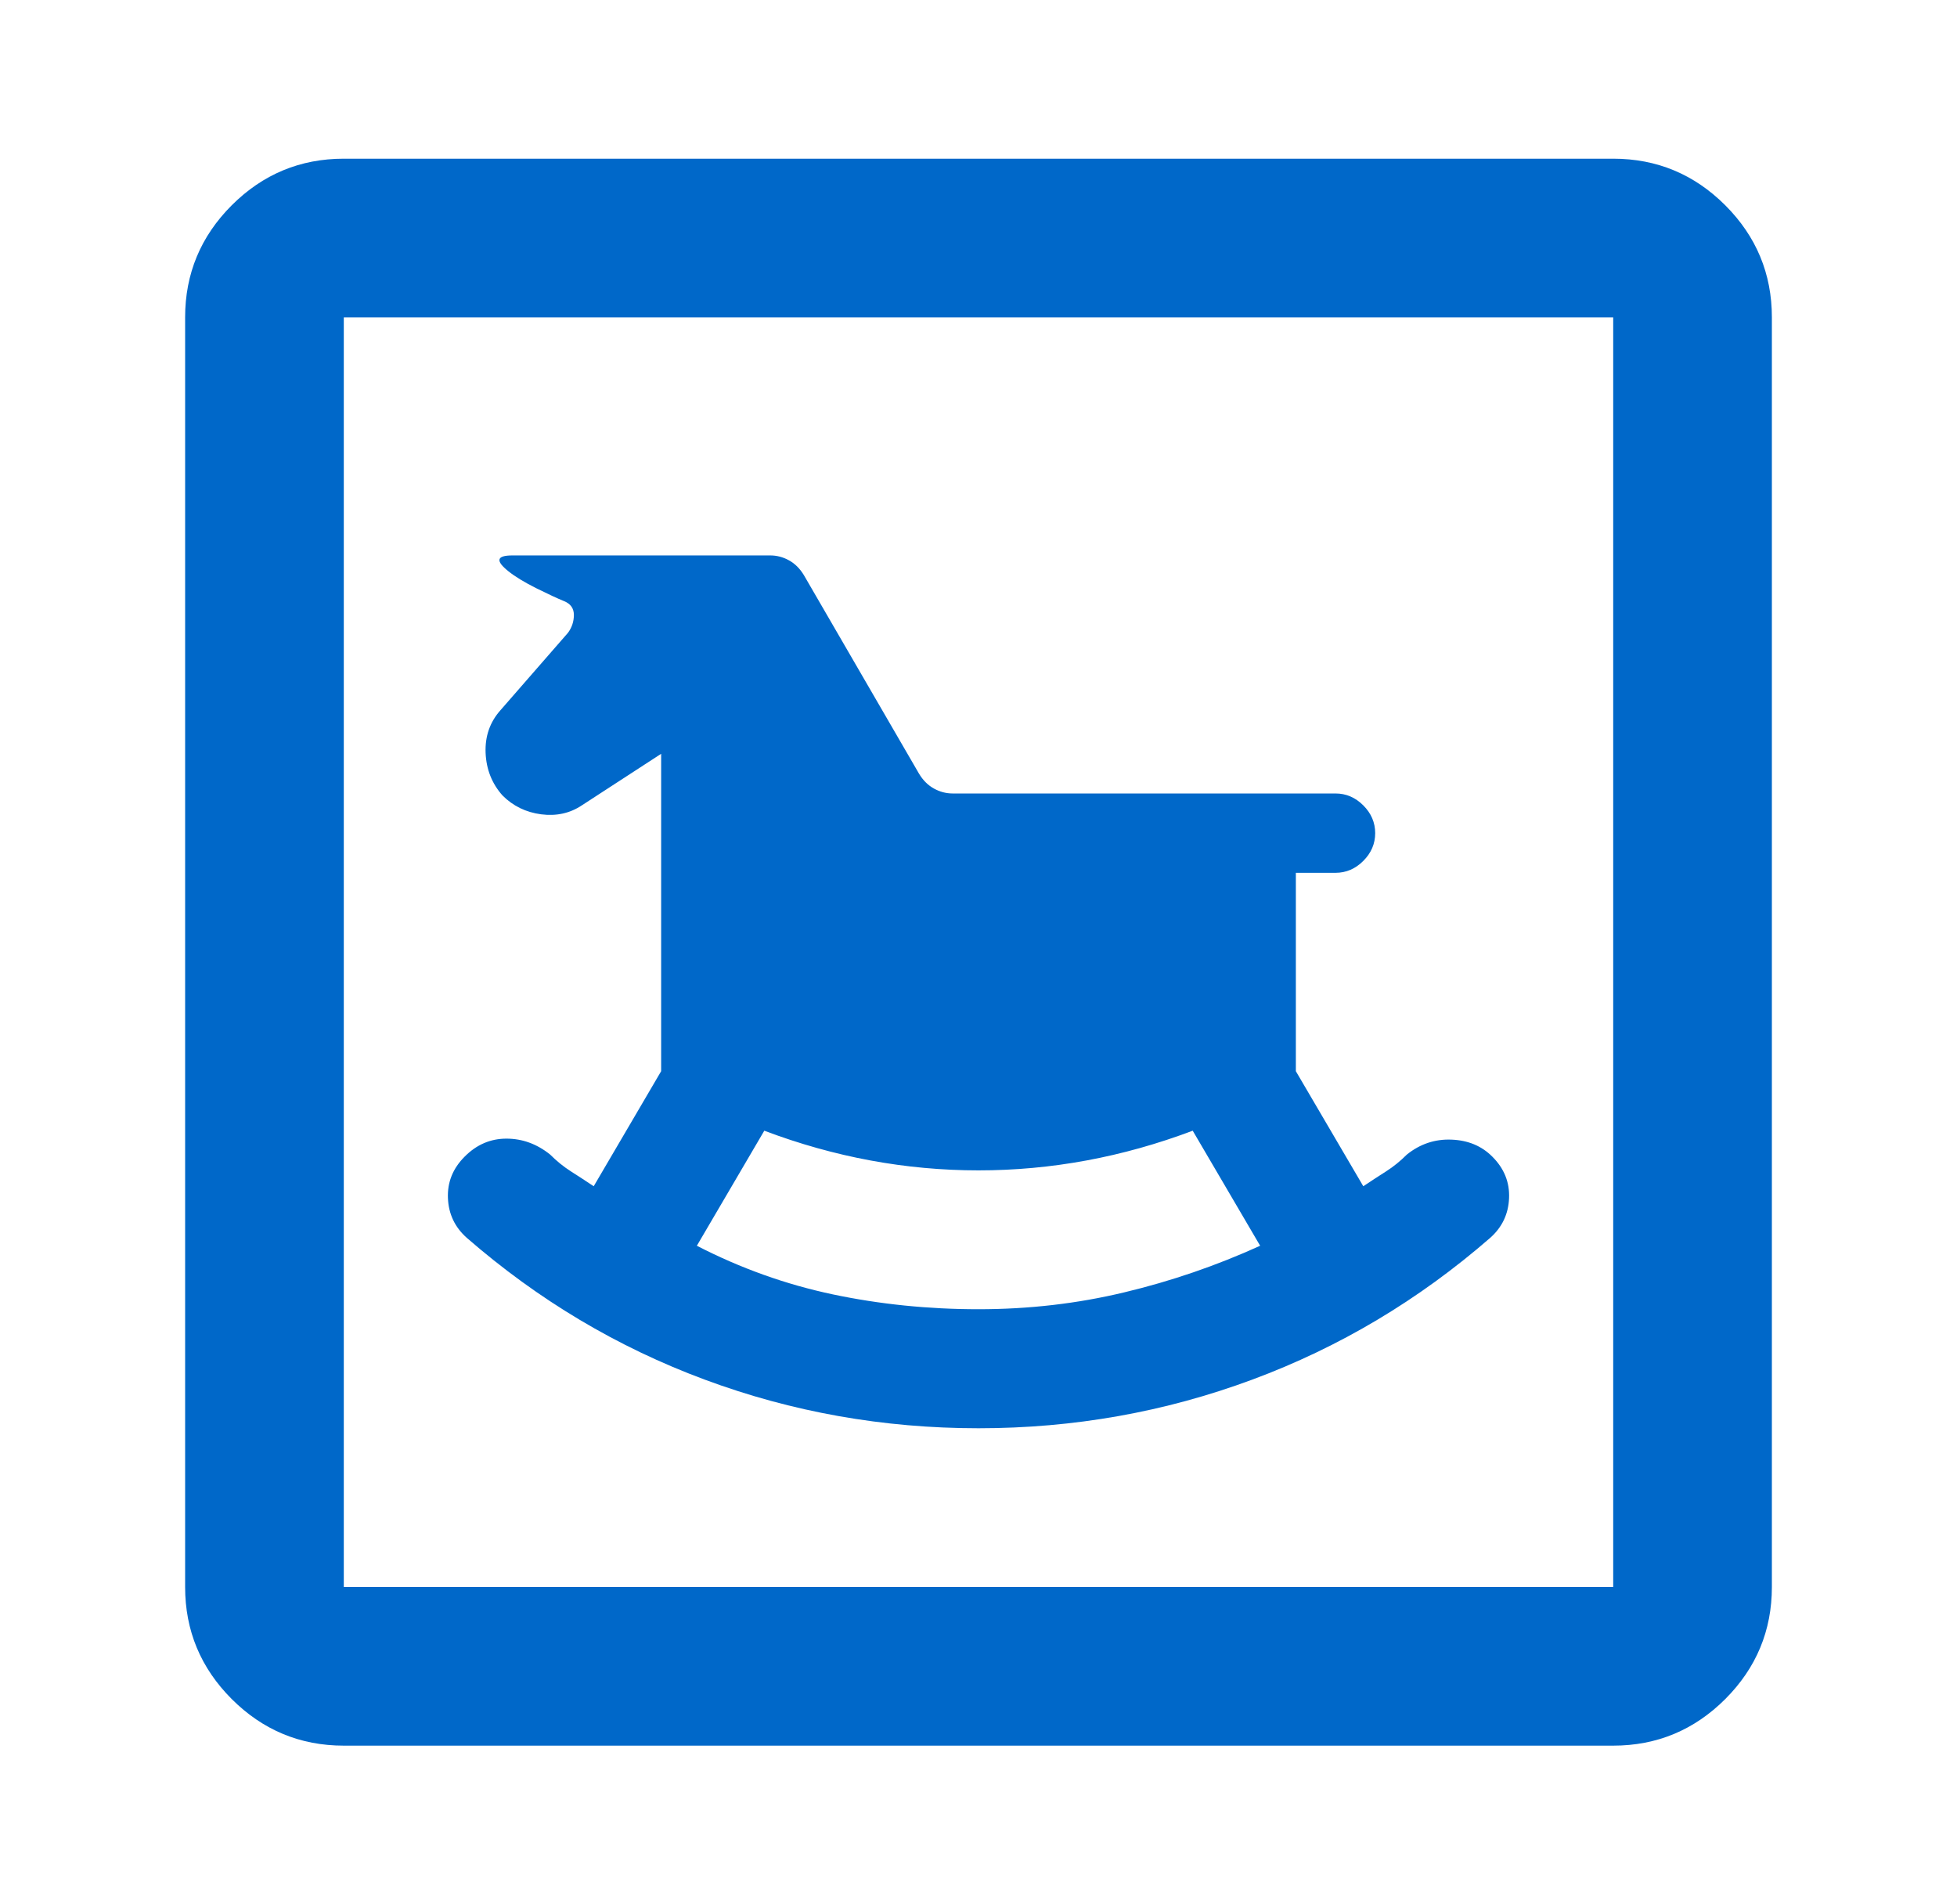 <svg width="37" height="36" viewBox="0 0 37 36" fill="none" xmlns="http://www.w3.org/2000/svg">
<mask id="mask0_69_6168" style="mask-type:alpha" maskUnits="userSpaceOnUse" x="0" y="0" width="37" height="36">
<rect x="0.5" width="36" height="36" fill="#D9D9D9"/>
</mask>
<g mask="url(#mask0_69_6168)">
<path d="M18.5 27C20.3 27 22.025 26.694 23.675 26.081C25.325 25.469 26.825 24.575 28.175 23.4C28.4 23.2 28.519 22.95 28.531 22.65C28.544 22.35 28.438 22.087 28.212 21.863C28.012 21.663 27.756 21.556 27.444 21.544C27.131 21.531 26.85 21.625 26.6 21.825C26.475 21.95 26.344 22.056 26.206 22.144C26.069 22.231 25.925 22.325 25.775 22.425L24.5 20.25V16.5H25.25C25.45 16.5 25.625 16.425 25.775 16.275C25.925 16.125 26 15.95 26 15.75C26 15.55 25.925 15.375 25.775 15.225C25.625 15.075 25.45 15 25.25 15H18.012C17.887 15 17.769 14.969 17.656 14.906C17.544 14.844 17.45 14.75 17.375 14.625L15.2 10.875C15.125 10.75 15.031 10.656 14.919 10.594C14.806 10.531 14.688 10.5 14.562 10.5H9.688C9.537 10.5 9.456 10.525 9.444 10.575C9.431 10.625 9.488 10.7 9.613 10.8C9.738 10.9 9.912 11.006 10.137 11.119C10.363 11.231 10.537 11.312 10.662 11.363C10.787 11.412 10.85 11.5 10.85 11.625C10.85 11.75 10.812 11.863 10.738 11.963L9.463 13.425C9.262 13.65 9.169 13.919 9.181 14.231C9.194 14.544 9.3 14.812 9.5 15.037C9.7 15.238 9.944 15.356 10.231 15.394C10.519 15.431 10.775 15.375 11 15.225L12.5 14.25V20.25L11.225 22.425C11.075 22.325 10.931 22.231 10.794 22.144C10.656 22.056 10.525 21.95 10.4 21.825C10.15 21.625 9.875 21.525 9.575 21.525C9.275 21.525 9.012 21.637 8.787 21.863C8.562 22.087 8.456 22.35 8.469 22.65C8.481 22.95 8.6 23.2 8.825 23.4C10.175 24.575 11.675 25.469 13.325 26.081C14.975 26.694 16.7 27 18.5 27ZM18.5 24.75C17.55 24.75 16.631 24.656 15.744 24.469C14.856 24.281 14 23.975 13.175 23.55L14.45 21.375C15.775 21.875 17.125 22.125 18.5 22.125C19.875 22.125 21.225 21.875 22.55 21.375L23.825 23.55C23 23.925 22.144 24.219 21.256 24.431C20.369 24.644 19.45 24.75 18.5 24.75ZM6.5 33C5.675 33 4.969 32.706 4.381 32.119C3.794 31.531 3.5 30.825 3.5 30V6C3.5 5.175 3.794 4.469 4.381 3.881C4.969 3.294 5.675 3 6.5 3H30.5C31.325 3 32.031 3.294 32.619 3.881C33.206 4.469 33.5 5.175 33.5 6V30C33.5 30.825 33.206 31.531 32.619 32.119C32.031 32.706 31.325 33 30.5 33H6.5ZM6.5 30H30.5V6H6.5V30Z" fill="#0068C9"/>
</g>
</svg>
